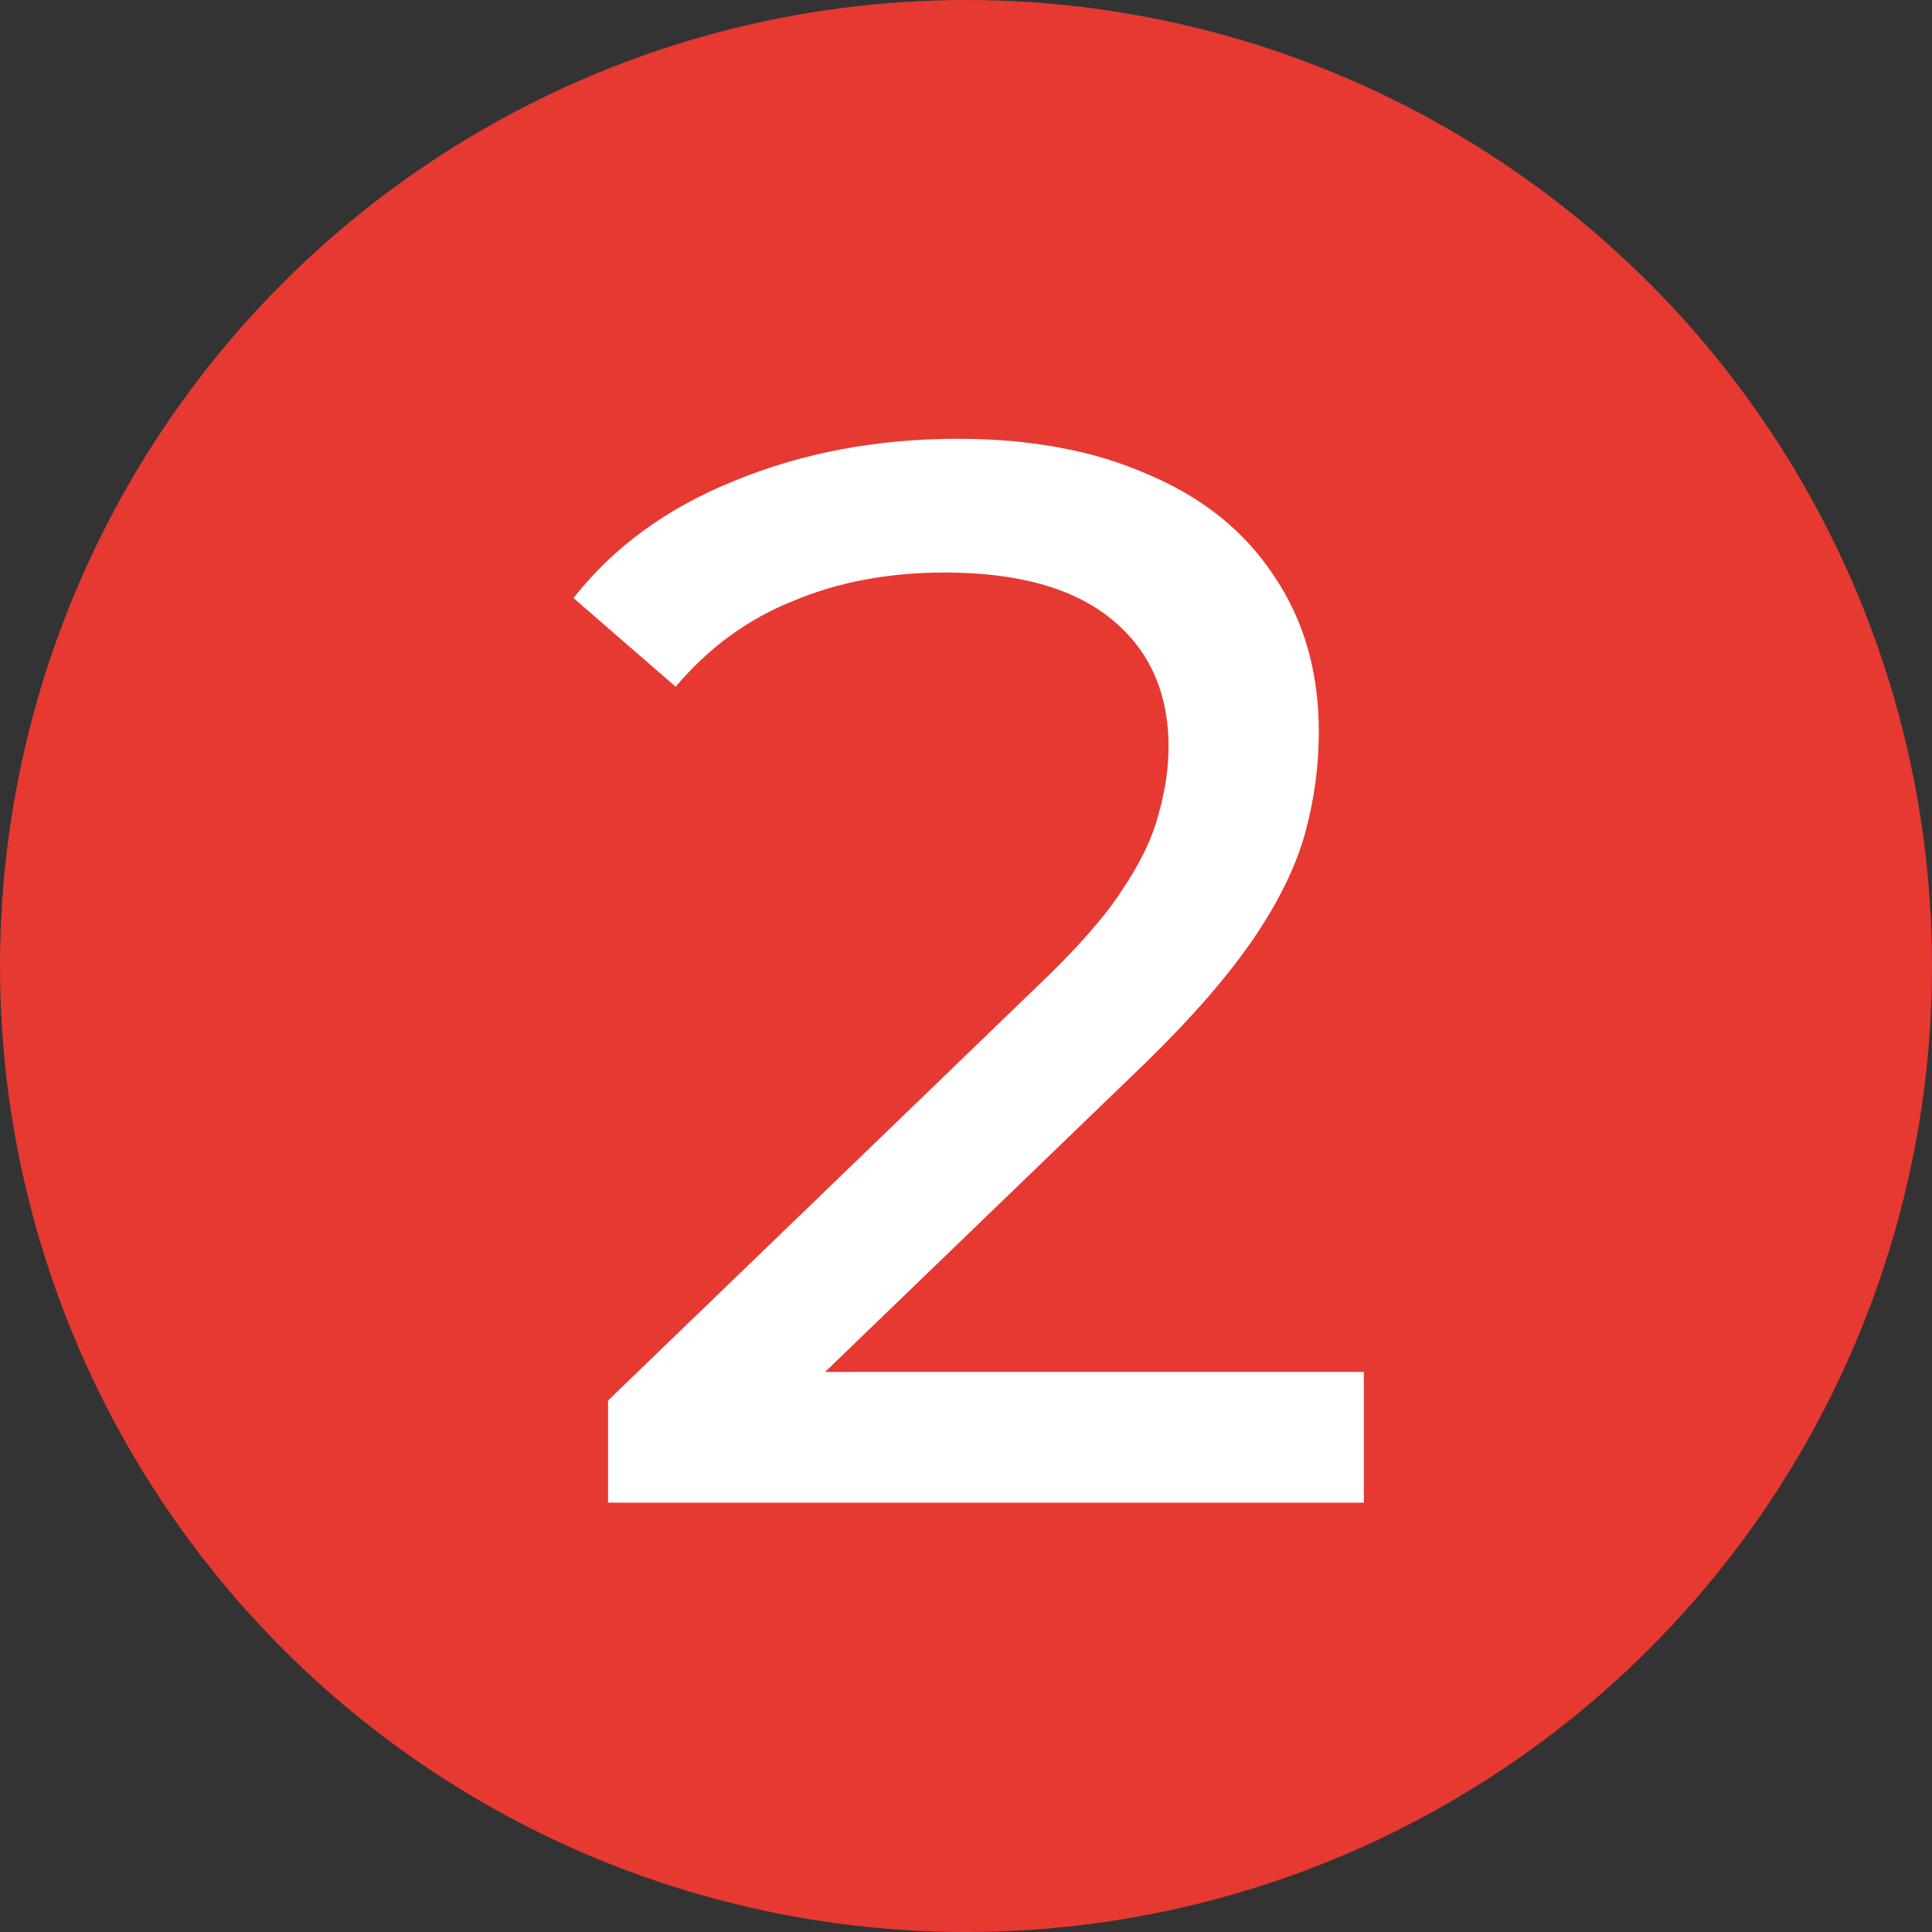 <svg width="54" height="54" viewBox="0 0 54 54" fill="none" xmlns="http://www.w3.org/2000/svg">
<rect x="0" y="0" width="54" height="54" fill="#333333" stroke="none"/>
<circle cx="27" cy="27" r="27" fill="#E63932"/>
<path d="M16.995 42V39.144L28.965 27.594C30.029 26.586 30.813 25.704 31.317 24.948C31.849 24.164 32.199 23.45 32.367 22.806C32.563 22.134 32.661 21.49 32.661 20.874C32.661 19.362 32.129 18.172 31.065 17.304C30.001 16.436 28.447 16.002 26.403 16.002C24.835 16.002 23.421 16.268 22.161 16.8C20.901 17.304 19.809 18.102 18.885 19.194L16.029 16.716C17.149 15.288 18.647 14.196 20.523 13.44C22.427 12.656 24.513 12.264 26.781 12.264C28.825 12.264 30.603 12.6 32.115 13.272C33.627 13.916 34.789 14.854 35.601 16.086C36.441 17.318 36.861 18.774 36.861 20.454C36.861 21.406 36.735 22.344 36.483 23.268C36.231 24.192 35.755 25.172 35.055 26.208C34.355 27.244 33.347 28.406 32.031 29.694L21.363 39.984L20.355 38.346H38.121V42H16.995Z" fill="white"/>
</svg>
